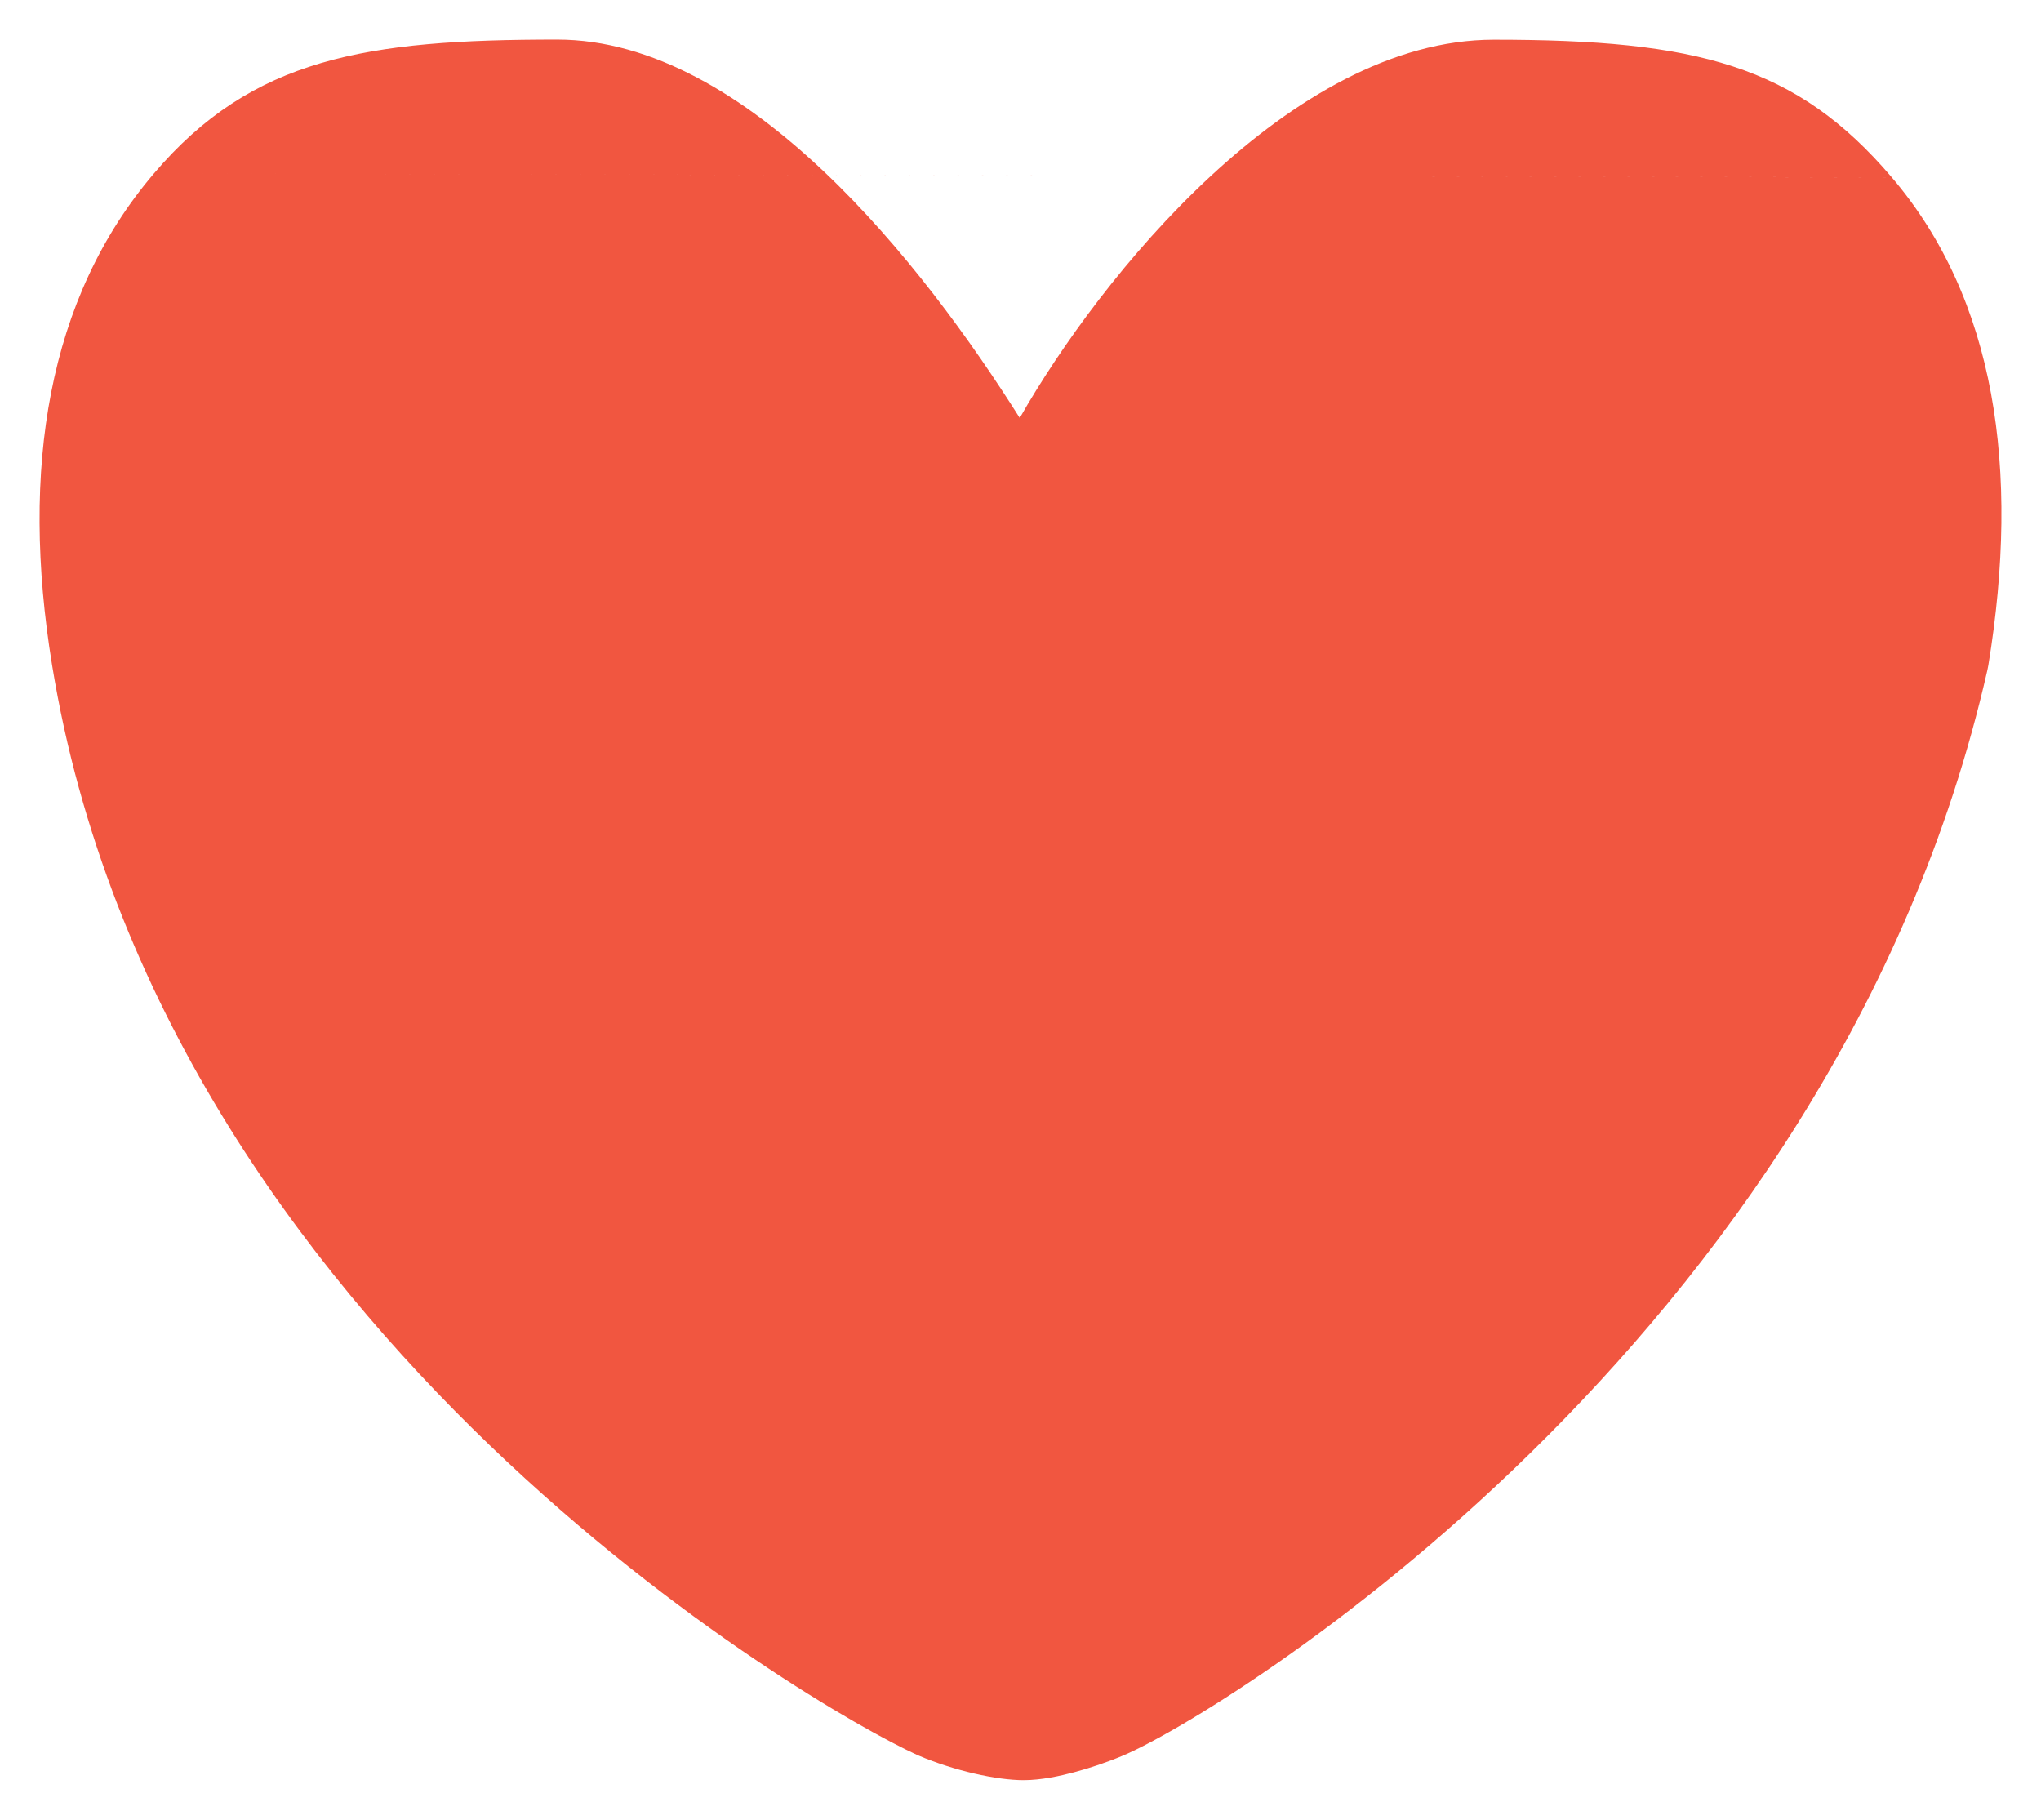 <svg width="258" height="230" viewBox="0 0 258 230" fill="none" xmlns="http://www.w3.org/2000/svg">
<g filter="url(#filter0_d_2656_46884)">
<path fill-rule="evenodd" clip-rule="evenodd" d="M17.448 18.937C29.909 4.283 44.333 2 68.426 2C92.519 2 114.721 30.49 126.906 49.827C137.039 32.009 161.208 2.016 186.834 2.016C212.459 2.016 225.07 5.226 237.147 19.427M17.448 18.937C4.036 34.678 0.542 56.259 4.581 81.05C11.542 123.78 36.217 156.907 59.945 179.707C83.635 202.472 107.23 215.764 113.883 218.785C113.95 218.816 114.017 218.845 114.085 218.874C118.597 220.807 123.986 222 127.392 222C129.627 222 132.043 221.462 133.762 221.004C135.728 220.482 137.898 219.757 139.936 218.9C146.232 216.251 168.5 203.162 191.51 180.593C214.682 157.865 239.446 124.715 249.229 81.668C249.276 81.465 249.315 81.261 249.349 81.055C253.394 56.304 250.257 34.814 237.148 19.428" fill="#F15640"/>
</g>
<defs>
<filter id="filter0_d_2656_46884" x="0" y="0" width="258" height="230" filterUnits="userSpaceOnUse" color-interpolation-filters="sRGB">
<feFlood flood-opacity="0" result="BackgroundImageFix"/>
<feColorMatrix in="SourceAlpha" type="matrix" values="0 0 0 0 0 0 0 0 0 0 0 0 0 0 0 0 0 0 127 0" result="hardAlpha"/>
<feOffset dx="2" dy="3"/>
<feGaussianBlur stdDeviation="2.5"/>
<feComposite in2="hardAlpha" operator="out"/>
<feColorMatrix type="matrix" values="0 0 0 0 0 0 0 0 0 0 0 0 0 0 0 0 0 0 0.24 0"/>
<feBlend mode="normal" in2="BackgroundImageFix" result="effect1_dropShadow_2656_46884"/>
<feBlend mode="normal" in="SourceGraphic" in2="effect1_dropShadow_2656_46884" result="shape"/>
</filter>
</defs>
</svg>
